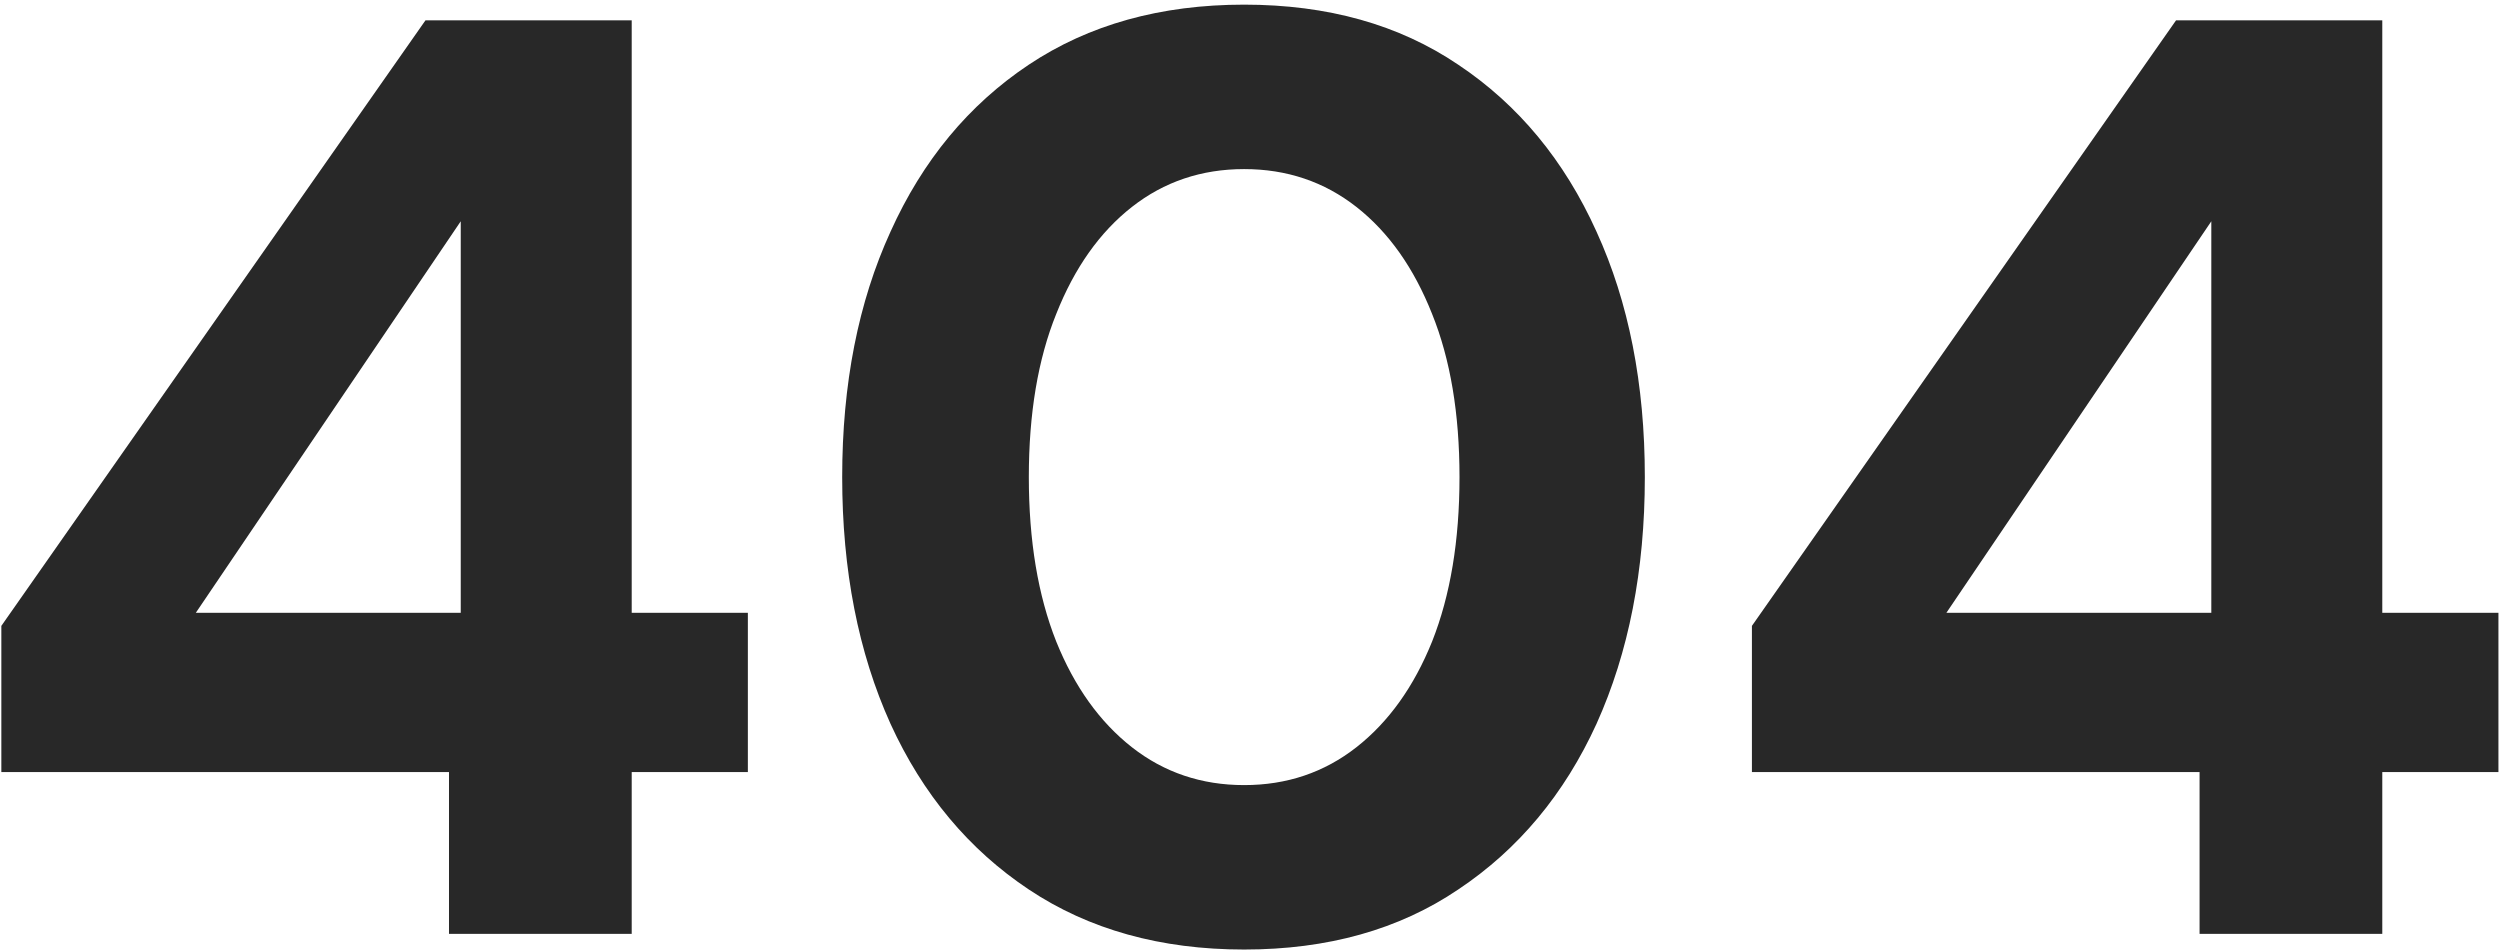<svg xmlns="http://www.w3.org/2000/svg" fill="none" viewBox="0 0 431 164"><path fill="#111" d="M77.407 161v-27.9H.232v-25.2L73.357 3.5h35.55v102.15h20.025v27.45h-20.025V161h-31.5Zm-43.65-55.35h45.675v-67.5l-45.675 67.5Zm180.737 58.05c-14.4 0-26.775-3.45-37.125-10.35-10.35-6.9-18.3-16.425-23.85-28.575-5.55-12.3-8.325-26.475-8.325-42.525 0-16.05 2.775-30.15 8.325-42.3 5.55-12.3 13.5-21.9 23.85-28.8C187.719 4.25 200.094.8 214.494.8c14.4 0 26.7 3.45 36.9 10.35 10.35 6.9 18.3 16.5 23.85 28.8 5.55 12.15 8.325 26.25 8.325 42.3 0 16.05-2.775 30.225-8.325 42.525-5.55 12.15-13.5 21.675-23.85 28.575-10.2 6.9-22.5 10.35-36.9 10.35Zm0-28.35c7.35 0 13.8-2.175 19.35-6.525 5.55-4.35 9.9-10.425 13.05-18.225 3.15-7.95 4.725-17.4 4.725-28.35 0-10.95-1.575-20.325-4.725-28.125-3.15-7.95-7.5-14.1-13.05-18.45-5.55-4.35-12-6.525-19.35-6.525-7.35 0-13.8 2.175-19.35 6.525-5.55 4.35-9.9 10.5-13.05 18.45-3.15 7.8-4.725 17.175-4.725 28.125s1.575 20.4 4.725 28.35c3.15 7.8 7.5 13.875 13.05 18.225 5.55 4.35 12 6.525 19.35 6.525ZM379.206 161v-27.9h-77.175v-25.2L375.156 3.5h35.55v102.15h20.025v27.45h-20.025V161h-31.5Zm-43.65-55.35h45.675v-67.5l-45.675 67.5Z" opacity=".9"/></svg>